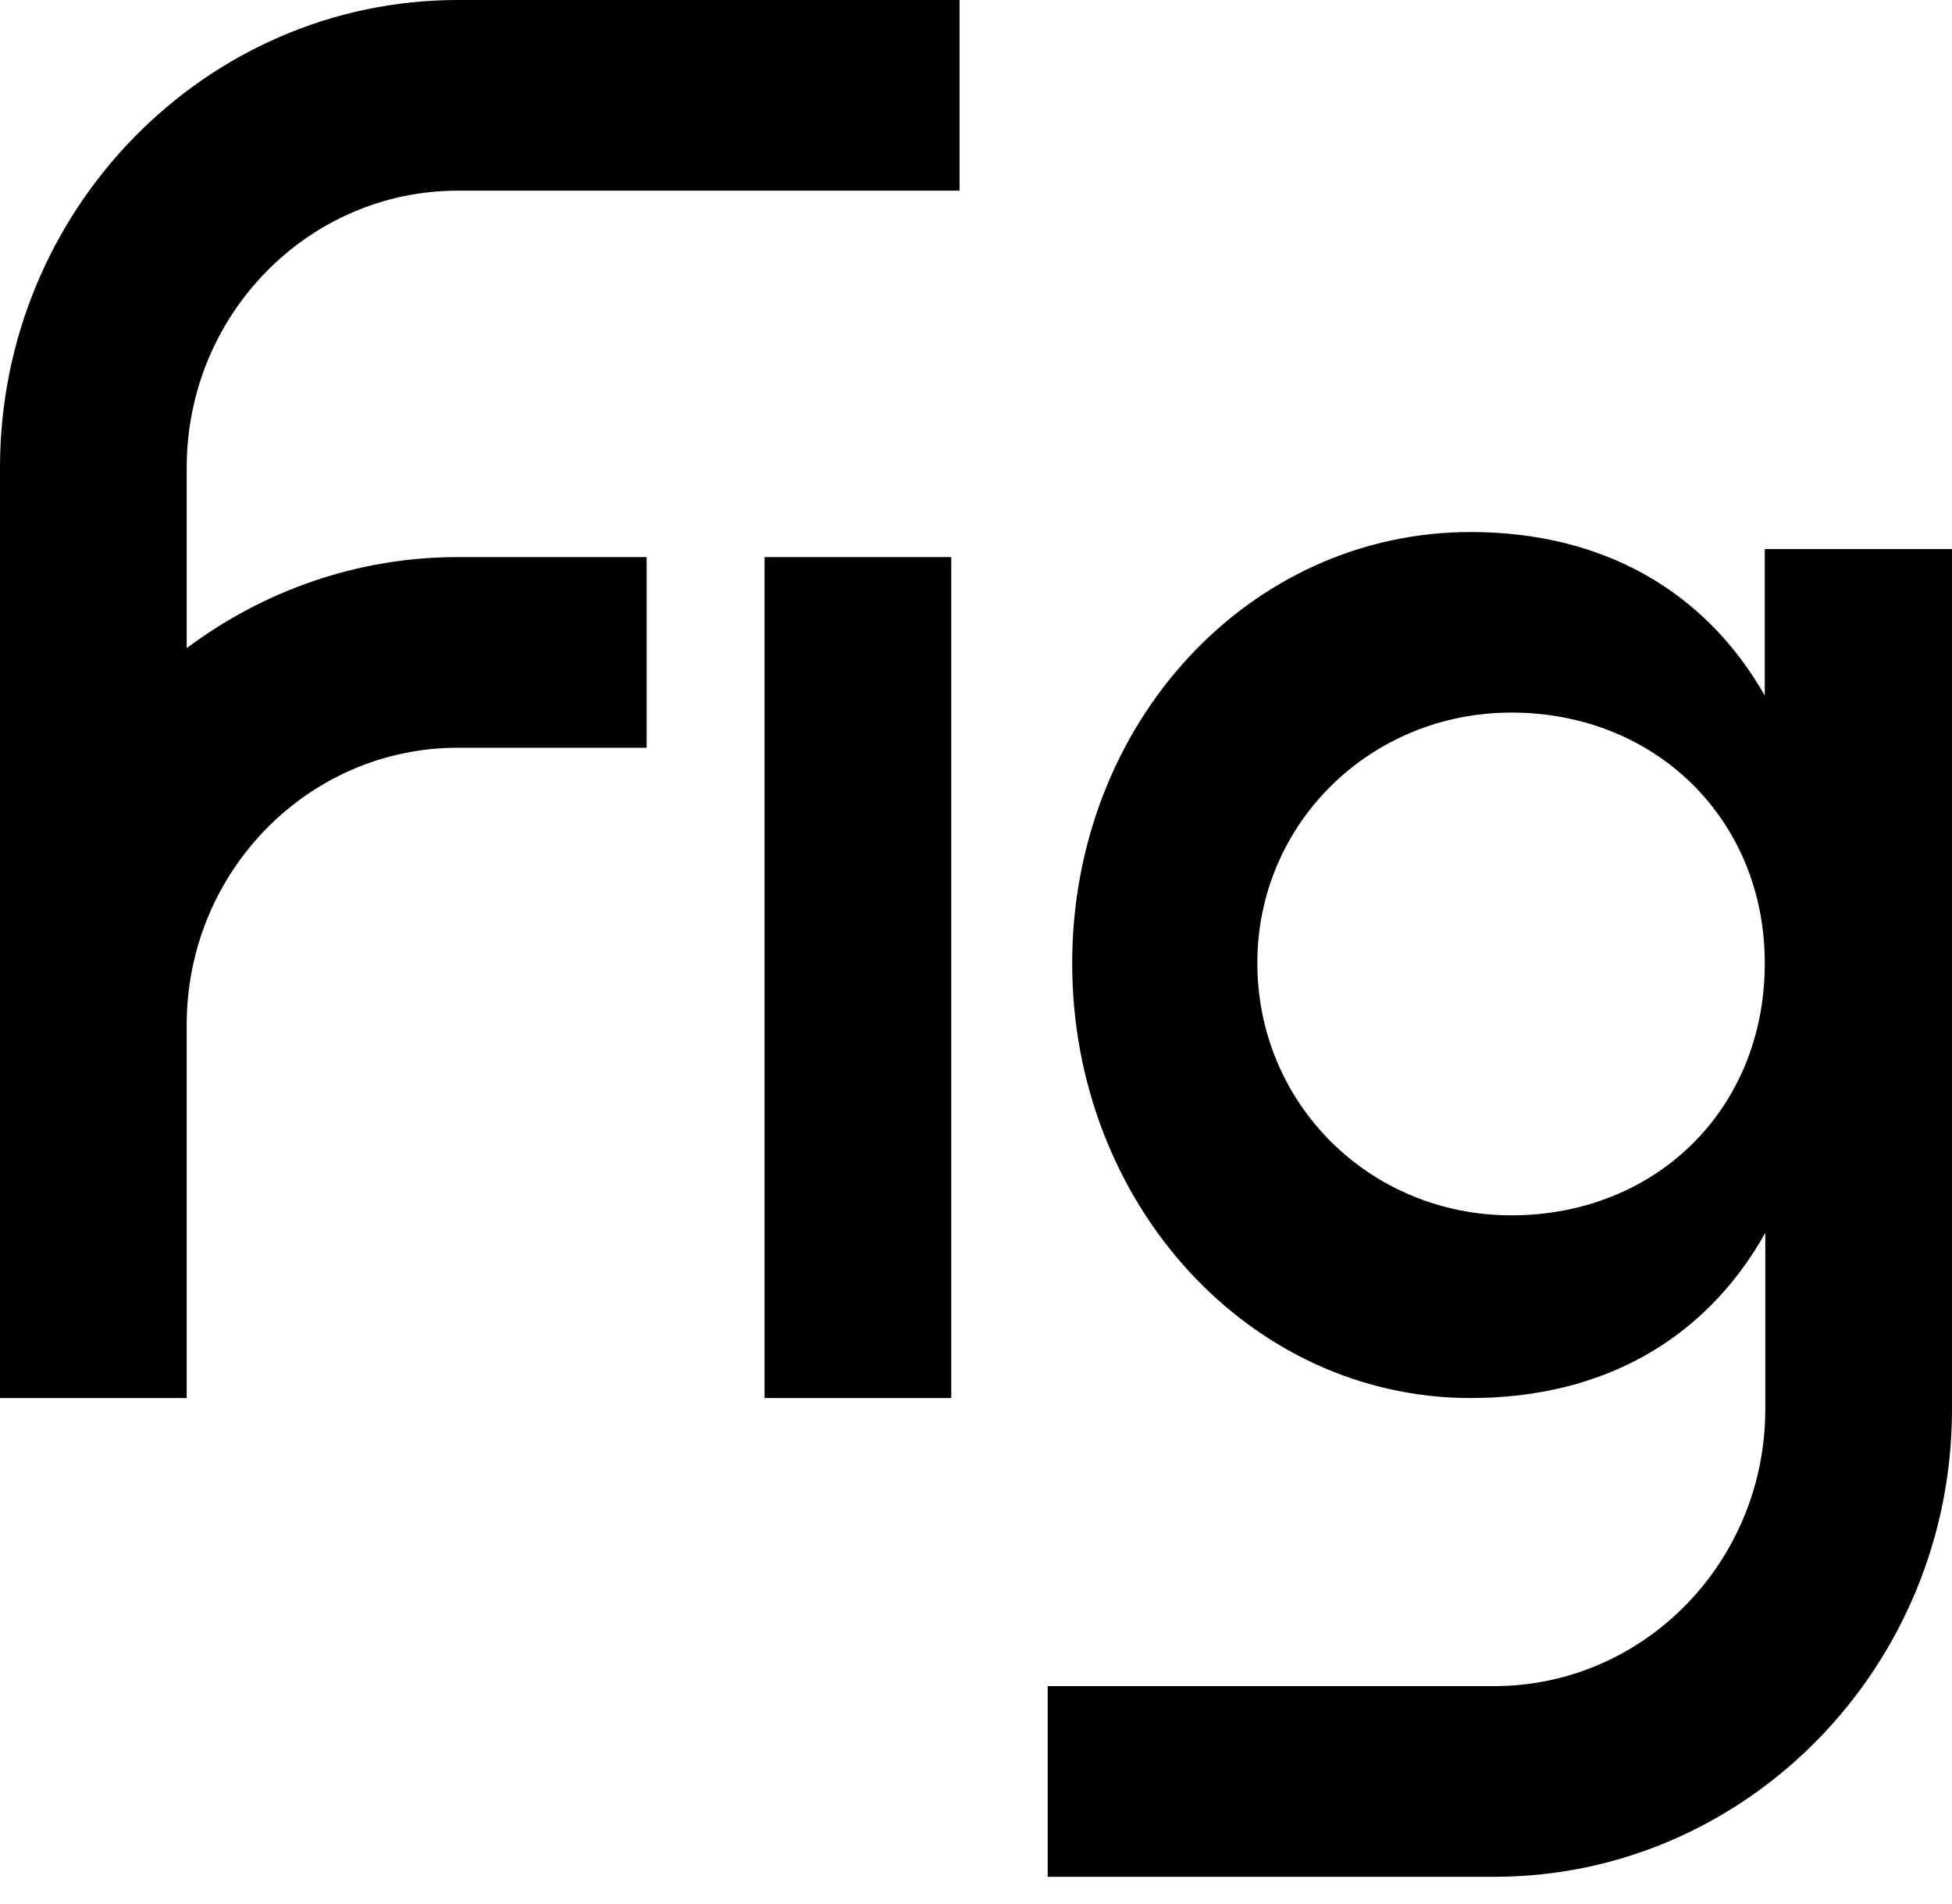 <svg width="40" height="39" viewBox="0 0 40 39" fill="none" xmlns="http://www.w3.org/2000/svg">
<path d="M0 9.58V20.993V23.153V28.642H3.826V23.153V20.993C3.826 17.861 6.316 15.319 9.383 15.319H13.251V11.413H9.383C7.31 11.413 5.386 12.111 3.826 13.279V9.58C3.826 6.448 6.316 3.906 9.383 3.906H19.663V0H9.383C4.211 0 0 4.299 0 9.58Z" fill="black"/>
<path d="M19.493 11.413H15.667V28.642H19.493V11.413Z" fill="black"/>
<path d="M36.163 11.249V14.25C34.945 12.111 32.85 10.9 30.136 10.9C25.594 10.9 21.971 14.817 21.971 19.738C21.971 24.659 25.605 28.642 30.136 28.642C32.861 28.642 34.956 27.43 36.174 25.259V28.871C36.174 32.002 33.684 34.544 30.617 34.544H21.469V38.451H30.617C35.789 38.451 40 34.152 40 28.871V11.249H36.163ZM36.163 19.76C36.153 22.739 33.919 24.899 30.97 24.899C28.074 24.899 25.765 22.619 25.765 19.727C25.765 16.879 28.074 14.599 30.97 14.599C33.93 14.599 36.153 16.792 36.163 19.705V19.76Z" fill="black"/>
</svg>

